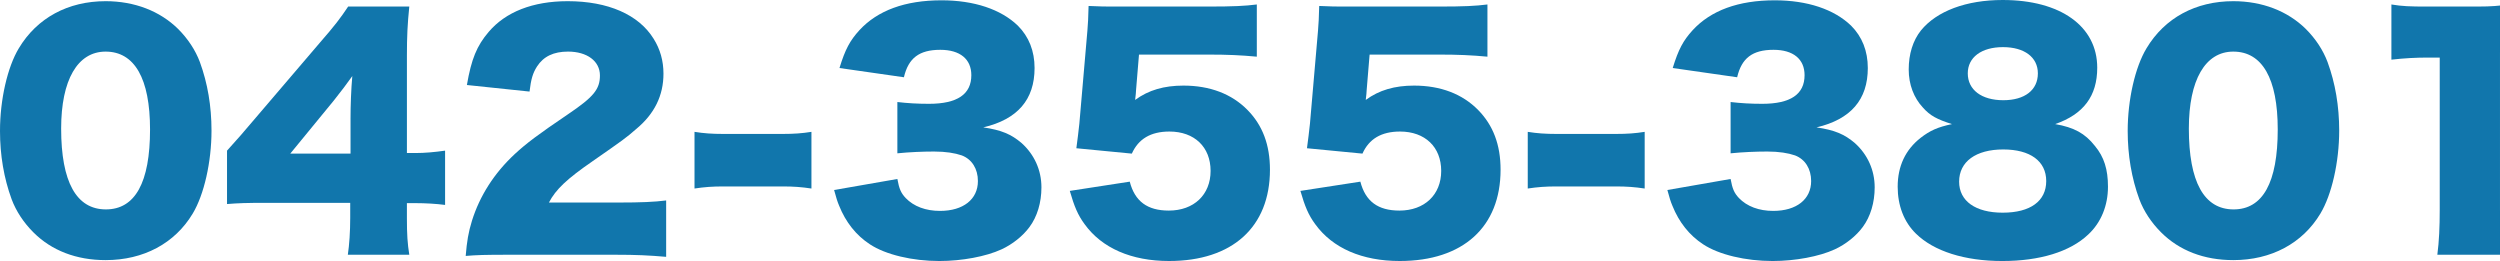 <?xml version="1.0" encoding="utf-8"?>
<!-- Generator: Adobe Illustrator 16.0.3, SVG Export Plug-In . SVG Version: 6.00 Build 0)  -->
<!DOCTYPE svg PUBLIC "-//W3C//DTD SVG 1.1//EN" "http://www.w3.org/Graphics/SVG/1.1/DTD/svg11.dtd">
<svg version="1.1" id="レイヤー_1" xmlns="http://www.w3.org/2000/svg" xmlns:xlink="http://www.w3.org/1999/xlink" x="0px"
	 y="0px" width="301.676px" height="31.496px" viewBox="0 0 301.676 31.496" enable-background="new 0 0 301.676 31.496"
	 xml:space="preserve">
<g>
	<path fill="#1176AC" d="M4.031,28.04c-1.188-1.188-2.087-2.556-2.627-3.995C0.468,21.489,0,18.718,0,15.802
		c0-3.779,0.9-7.703,2.268-9.971c2.196-3.672,5.939-5.688,10.475-5.688c3.492,0,6.551,1.188,8.747,3.348
		c1.188,1.188,2.088,2.556,2.628,3.995c0.936,2.557,1.404,5.328,1.404,8.279c0,3.779-0.9,7.739-2.268,10.007
		c-2.16,3.6-5.939,5.615-10.511,5.615C9.215,31.388,6.227,30.236,4.031,28.04z M7.379,15.514c0,6.443,1.836,9.755,5.399,9.755
		c3.528,0,5.328-3.239,5.328-9.646c0-6.155-1.872-9.396-5.364-9.396C9.359,6.227,7.379,9.646,7.379,15.514z"/>
	<path fill="#1176AC" d="M27.396,18.178c1.62-1.8,1.62-1.8,3.456-3.96l7.811-9.143c1.728-1.979,2.412-2.88,3.348-4.283h7.379
		c-0.216,2.123-0.288,3.563-0.288,5.975v11.699h1.044c1.116,0,2.304-0.108,3.563-0.288v6.551c-1.08-0.144-2.412-0.216-3.528-0.216
		h-1.08v1.8c0,2.016,0.072,3.06,0.288,4.428h-7.416c0.18-1.225,0.288-2.736,0.288-4.5v-1.764H32.075c-2.34,0-3.348,0.036-4.68,0.145
		V18.178z M42.298,14.362c0-1.62,0.072-3.6,0.216-5.184c-0.72,1.008-1.26,1.728-2.231,2.951l-5.255,6.407h7.271V14.362z"/>
	<path fill="#1176AC" d="M61.595,30.74c-3.24,0-4.068,0.035-5.399,0.144c0.144-1.764,0.324-2.844,0.756-4.247
		c0.936-2.988,2.663-5.724,5.183-8.063c1.368-1.26,2.736-2.304,6.407-4.787c3.096-2.088,3.852-3.023,3.852-4.68
		c0-1.728-1.548-2.88-3.852-2.88c-1.728,0-2.952,0.576-3.743,1.8c-0.504,0.792-0.72,1.512-0.9,3.024l-7.559-0.792
		c0.54-3.132,1.188-4.716,2.627-6.407c2.052-2.412,5.327-3.708,9.539-3.708c4.859,0,8.566,1.62,10.367,4.535
		c0.792,1.261,1.188,2.664,1.188,4.212c0,2.628-1.08,4.859-3.312,6.695c-1.188,1.044-1.548,1.296-5.219,3.852
		c-3.132,2.159-4.463,3.419-5.292,5.003h8.388c2.7,0,4.355-0.071,5.759-0.252v6.804c-2.088-0.181-3.6-0.252-6.155-0.252H61.595z"/>
	<path fill="#1176AC" d="M83.807,15.91c1.116,0.18,2.124,0.252,3.492,0.252h7.127c1.368,0,2.375-0.072,3.491-0.252v6.839
		c-1.188-0.18-2.16-0.252-3.491-0.252h-7.127c-1.332,0-2.304,0.072-3.492,0.252V15.91z"/>
	<path fill="#1176AC" d="M108.286,21.597c0.216,1.188,0.432,1.692,1.008,2.304c0.972,1.008,2.412,1.548,4.139,1.548
		c2.808,0,4.572-1.403,4.572-3.6c0-1.476-0.72-2.627-1.944-3.096c-0.828-0.287-1.944-0.468-3.348-0.468s-3.023,0.072-4.427,0.216
		v-6.19c1.224,0.144,2.411,0.216,3.815,0.216c3.419,0,5.111-1.152,5.111-3.456c0-1.943-1.368-3.06-3.744-3.06
		c-2.556,0-3.852,1.008-4.392,3.312l-7.775-1.115c0.684-2.232,1.26-3.312,2.412-4.571c2.196-2.376,5.507-3.6,9.899-3.6
		c3.923,0,7.163,1.079,9.215,3.06c1.332,1.331,2.016,3.06,2.016,5.111c0,3.815-2.052,6.19-6.191,7.163
		c2.195,0.323,3.383,0.827,4.643,1.907c1.512,1.368,2.376,3.24,2.376,5.327c0,1.836-0.504,3.528-1.44,4.788
		c-0.792,1.08-2.052,2.088-3.384,2.699c-1.872,0.864-4.787,1.404-7.487,1.404c-3.24,0-6.479-0.756-8.387-2.016
		c-1.656-1.08-2.916-2.664-3.708-4.644c-0.216-0.504-0.36-0.972-0.612-1.908L108.286,21.597z"/>
	<path fill="#1176AC" d="M137.085,10.906c0,0.18-0.036,0.54-0.108,1.152c1.62-1.188,3.491-1.729,5.831-1.729
		c3.204,0,5.832,1.008,7.739,2.952c1.8,1.836,2.699,4.176,2.699,7.199c0,6.911-4.535,11.015-12.166,11.015
		c-4.536,0-8.099-1.548-10.187-4.428c-0.828-1.116-1.26-2.16-1.8-4.031l7.235-1.116c0.612,2.376,2.124,3.491,4.715,3.491
		c3.023,0,5.04-1.907,5.04-4.787s-1.944-4.751-4.968-4.751c-2.268,0-3.743,0.899-4.535,2.663l-6.695-0.647
		c0.144-1.08,0.252-1.944,0.36-2.952l0.972-11.23c0.072-0.756,0.108-1.619,0.144-2.987c1.512,0.072,1.872,0.072,3.6,0.072h10.762
		c3.168,0,4.5-0.072,5.939-0.252v6.299c-1.908-0.18-3.563-0.252-5.867-0.252h-8.351L137.085,10.906z"/>
	<path fill="#1176AC" d="M164.913,10.906c0,0.18-0.036,0.54-0.107,1.152c1.619-1.188,3.491-1.729,5.83-1.729
		c3.204,0,5.832,1.008,7.74,2.952c1.799,1.836,2.699,4.176,2.699,7.199c0,6.911-4.535,11.015-12.166,11.015
		c-4.536,0-8.1-1.548-10.188-4.428c-0.828-1.116-1.26-2.16-1.8-4.031l7.235-1.116c0.611,2.376,2.123,3.491,4.715,3.491
		c3.023,0,5.04-1.907,5.04-4.787s-1.944-4.751-4.968-4.751c-2.268,0-3.743,0.899-4.535,2.663l-6.695-0.647
		c0.145-1.08,0.252-1.944,0.359-2.952l0.973-11.23c0.072-0.756,0.107-1.619,0.145-2.987c1.512,0.072,1.871,0.072,3.6,0.072h10.762
		c3.168,0,4.5-0.072,5.939-0.252v6.299c-1.908-0.18-3.563-0.252-5.867-0.252h-8.352L164.913,10.906z"/>
	<path fill="#1176AC" d="M184.354,15.91c1.116,0.18,2.124,0.252,3.491,0.252h7.128c1.368,0,2.376-0.072,3.491-0.252v6.839
		c-1.188-0.18-2.16-0.252-3.491-0.252h-7.128c-1.331,0-2.303,0.072-3.491,0.252V15.91z"/>
	<path fill="#1176AC" d="M208.833,21.597c0.216,1.188,0.432,1.692,1.008,2.304c0.972,1.008,2.412,1.548,4.139,1.548
		c2.809,0,4.572-1.403,4.572-3.6c0-1.476-0.721-2.627-1.943-3.096c-0.829-0.287-1.944-0.468-3.348-0.468
		c-1.404,0-3.023,0.072-4.428,0.216v-6.19c1.224,0.144,2.412,0.216,3.815,0.216c3.419,0,5.111-1.152,5.111-3.456
		c0-1.943-1.368-3.06-3.743-3.06c-2.557,0-3.852,1.008-4.393,3.312l-7.774-1.115c0.685-2.232,1.26-3.312,2.411-4.571
		c2.196-2.376,5.508-3.6,9.899-3.6c3.923,0,7.163,1.079,9.215,3.06c1.332,1.331,2.016,3.06,2.016,5.111
		c0,3.815-2.052,6.19-6.19,7.163c2.195,0.323,3.383,0.827,4.643,1.907c1.512,1.368,2.376,3.24,2.376,5.327
		c0,1.836-0.504,3.528-1.44,4.788c-0.791,1.08-2.051,2.088-3.383,2.699c-1.872,0.864-4.787,1.404-7.487,1.404
		c-3.239,0-6.479-0.756-8.388-2.016c-1.655-1.08-2.915-2.664-3.707-4.644c-0.216-0.504-0.359-0.972-0.611-1.908L208.833,21.597z"/>
	<path fill="#1176AC" d="M252.786,17.602c1.116,1.332,1.584,2.844,1.584,4.932c0,2.268-0.828,4.319-2.376,5.759
		c-2.195,2.088-5.867,3.204-10.366,3.204c-4.572,0-8.279-1.188-10.439-3.312c-1.439-1.404-2.195-3.384-2.195-5.651
		c0-2.484,0.936-4.464,2.771-5.903c1.116-0.864,2.053-1.296,3.779-1.656c-1.799-0.576-2.627-1.008-3.49-1.979
		c-1.117-1.188-1.729-2.808-1.729-4.607c0-1.872,0.504-3.491,1.476-4.716C233.709,1.332,237.272,0,241.663,0
		c6.983,0,11.411,3.167,11.411,8.171c0,3.419-1.655,5.615-5.075,6.803C250.267,15.37,251.599,16.09,252.786,17.602z M236.408,21.921
		c0,2.34,1.979,3.743,5.255,3.743c3.349,0,5.256-1.403,5.256-3.815c0-2.411-1.943-3.815-5.184-3.815
		C238.425,18.033,236.408,19.51,236.408,21.921z M237.452,8.854c0,1.979,1.656,3.239,4.283,3.239c2.592,0,4.176-1.224,4.176-3.239
		c0-1.943-1.62-3.167-4.211-3.167C239.108,5.688,237.452,6.911,237.452,8.854z"/>
	<path fill="#1176AC" d="M260.781,28.04c-1.188-1.188-2.088-2.556-2.628-3.995c-0.936-2.556-1.404-5.327-1.404-8.243
		c0-3.779,0.9-7.703,2.269-9.971c2.195-3.672,5.938-5.688,10.475-5.688c3.491,0,6.551,1.188,8.747,3.348
		c1.188,1.188,2.087,2.556,2.627,3.995c0.937,2.557,1.404,5.328,1.404,8.279c0,3.779-0.9,7.739-2.268,10.007
		c-2.16,3.6-5.939,5.615-10.511,5.615C265.964,31.388,262.977,30.236,260.781,28.04z M264.129,15.514
		c0,6.443,1.835,9.755,5.399,9.755c3.527,0,5.327-3.239,5.327-9.646c0-6.155-1.872-9.396-5.363-9.396
		C266.108,6.227,264.129,9.646,264.129,15.514z"/>
	<path fill="#1176AC" d="M288.573,0.54c1.296,0.216,2.231,0.252,4.319,0.252h4.571c2.556,0,3.023,0,4.464-0.145
		c-0.181,1.908-0.252,3.42-0.252,5.796v18.861c0,2.159,0.071,3.672,0.288,5.436h-7.848c0.216-1.656,0.288-3.348,0.288-5.436V6.947
		h-1.439c-1.404,0-2.808,0.071-4.392,0.252V0.54z"/>
</g>
</svg>
